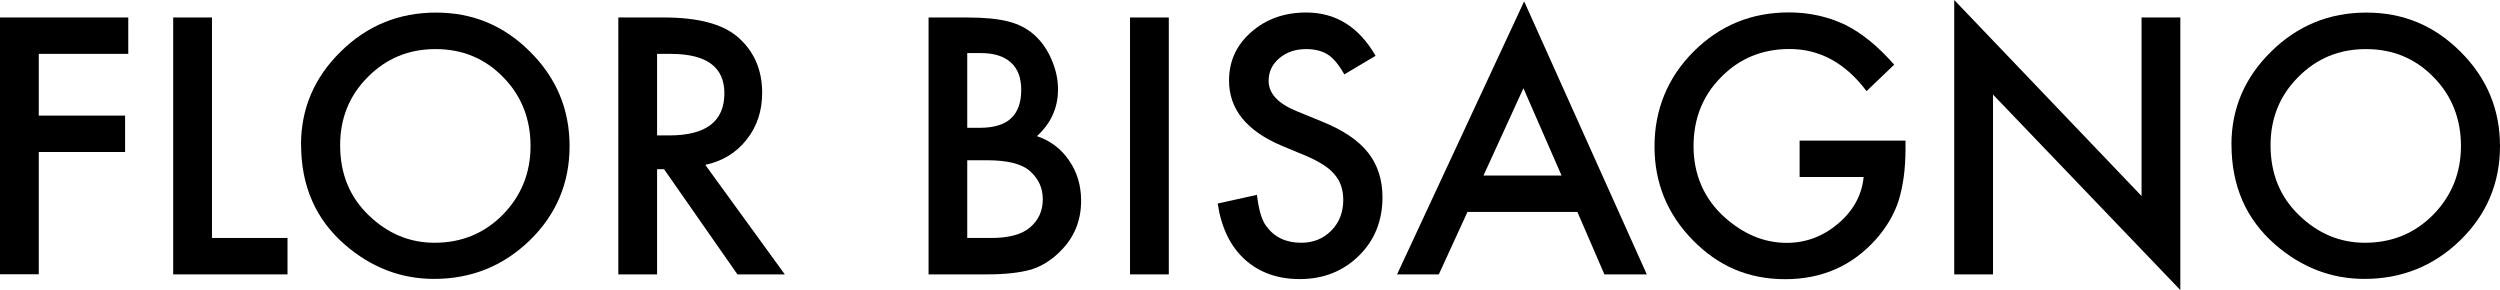 <?xml version="1.0" encoding="UTF-8"?><svg id="Layer_1" xmlns="http://www.w3.org/2000/svg" viewBox="0 0 275.99 32.01"><path d="M14.16,5.95H4.28v6.81H13.81v4.02H4.28v13.5H0V1.93H14.16V5.95Z"/><path d="M23.4,1.93V26.27h8.34v4.02h-12.62V1.93h4.28Z"/><path d="M33.23,15.98c0-3.99,1.46-7.42,4.39-10.29,2.91-2.87,6.42-4.3,10.51-4.3s7.51,1.44,10.4,4.33c2.9,2.89,4.35,6.36,4.35,10.41s-1.46,7.54-4.37,10.38c-2.93,2.85-6.46,4.28-10.6,4.28-3.66,0-6.95-1.27-9.86-3.8-3.21-2.8-4.81-6.48-4.81-11.02Zm4.32,.06c0,3.13,1.05,5.71,3.16,7.73,2.09,2.02,4.51,3.03,7.26,3.03,2.98,0,5.49-1.03,7.53-3.09,2.04-2.08,3.07-4.62,3.07-7.6s-1.01-5.56-3.03-7.6c-2.01-2.06-4.49-3.09-7.46-3.09s-5.44,1.03-7.48,3.09c-2.03,2.03-3.05,4.54-3.05,7.53Z"/><path d="M77.86,18.2l8.78,12.09h-5.23l-8.1-11.61h-.77v11.61h-4.28V1.93h5.01c3.75,0,6.45,.7,8.12,2.11,1.84,1.57,2.75,3.64,2.75,6.21,0,2.01-.58,3.73-1.73,5.18-1.15,1.45-2.67,2.37-4.56,2.77Zm-5.33-3.25h1.36c4.05,0,6.08-1.55,6.08-4.65,0-2.9-1.97-4.35-5.91-4.35h-1.52V14.95Z"/><path d="M102.51,30.29V1.93h4.26c1.9,0,3.41,.15,4.54,.44,1.14,.29,2.1,.79,2.88,1.49,.8,.72,1.43,1.62,1.89,2.7,.48,1.09,.72,2.19,.72,3.31,0,2.03-.78,3.75-2.33,5.16,1.51,.51,2.69,1.41,3.56,2.7,.88,1.27,1.32,2.75,1.32,4.44,0,2.22-.78,4.09-2.35,5.62-.94,.94-2,1.6-3.18,1.97-1.29,.36-2.9,.53-4.83,.53h-6.48Zm4.28-16.18h1.34c1.59,0,2.76-.35,3.5-1.06,.74-.7,1.11-1.74,1.11-3.11s-.38-2.35-1.14-3.04-1.86-1.04-3.31-1.04h-1.51V14.11Zm0,12.16h2.64c1.93,0,3.35-.38,4.26-1.14,.96-.82,1.43-1.86,1.43-3.12s-.46-2.25-1.38-3.09c-.89-.82-2.49-1.23-4.79-1.23h-2.17v8.58Z"/><path d="M129.03,1.93V30.29h-4.28V1.93h4.28Z"/><path d="M151.88,6.15l-3.47,2.06c-.65-1.13-1.27-1.86-1.85-2.2-.61-.39-1.4-.59-2.37-.59-1.19,0-2.17,.34-2.96,1.01-.78,.66-1.18,1.49-1.18,2.5,0,1.38,1.03,2.5,3.09,3.34l2.83,1.16c2.3,.93,3.99,2.07,5.05,3.41s1.6,2.98,1.6,4.93c0,2.61-.87,4.76-2.61,6.47-1.75,1.71-3.92,2.57-6.52,2.57-2.46,0-4.49-.73-6.1-2.19-1.58-1.46-2.57-3.51-2.96-6.15l4.33-.96c.2,1.67,.54,2.82,1.03,3.45,.88,1.22,2.17,1.84,3.86,1.84,1.33,0,2.44-.45,3.32-1.34,.88-.89,1.32-2.03,1.32-3.4,0-.55-.08-1.06-.23-1.52-.15-.46-.39-.88-.72-1.27-.32-.39-.74-.75-1.26-1.08s-1.13-.66-1.84-.96l-2.74-1.14c-3.88-1.64-5.82-4.04-5.82-7.2,0-2.13,.81-3.91,2.44-5.34,1.63-1.44,3.66-2.17,6.08-2.17,3.27,0,5.82,1.59,7.66,4.78Z"/><path d="M174.14,23.4h-12.14l-3.16,6.89h-4.61L168.26,.15l13.54,30.14h-4.68l-2.98-6.89Zm-1.75-4.02l-4.21-9.64-4.41,9.64h8.61Z"/><path d="M198.64,15.52h11.72v.94c0,2.13-.25,4.02-.75,5.66-.49,1.52-1.32,2.94-2.48,4.26-2.63,2.96-5.98,4.44-10.05,4.44s-7.37-1.43-10.19-4.3c-2.83-2.88-4.24-6.33-4.24-10.36s1.44-7.6,4.32-10.47c2.88-2.88,6.38-4.32,10.51-4.32,2.22,0,4.29,.45,6.21,1.36,1.84,.91,3.64,2.38,5.42,4.41l-3.05,2.92c-2.33-3.1-5.16-4.65-8.5-4.65-3,0-5.52,1.03-7.55,3.1-2.03,2.03-3.05,4.58-3.05,7.64s1.13,5.76,3.4,7.81c2.12,1.9,4.41,2.85,6.89,2.85,2.11,0,4-.71,5.68-2.13,1.68-1.43,2.61-3.15,2.81-5.14h-7.07v-4.02Z"/><path d="M215.74,30.29V0l20.68,21.64V1.93h4.28v30.09l-20.68-21.58V30.29h-4.28Z"/><path d="M246.34,15.98c0-3.99,1.46-7.42,4.39-10.29,2.91-2.87,6.42-4.3,10.51-4.3s7.51,1.44,10.4,4.33c2.9,2.89,4.35,6.36,4.35,10.41s-1.46,7.54-4.37,10.38c-2.93,2.85-6.46,4.28-10.6,4.28-3.66,0-6.95-1.27-9.86-3.8-3.21-2.8-4.81-6.48-4.81-11.02Zm4.32,.06c0,3.13,1.05,5.71,3.16,7.73,2.09,2.02,4.51,3.03,7.26,3.03,2.98,0,5.49-1.03,7.53-3.09,2.04-2.08,3.07-4.62,3.07-7.6s-1.01-5.56-3.03-7.6c-2.01-2.06-4.49-3.09-7.46-3.09s-5.44,1.03-7.48,3.09c-2.03,2.03-3.05,4.54-3.05,7.53Z"/></svg>